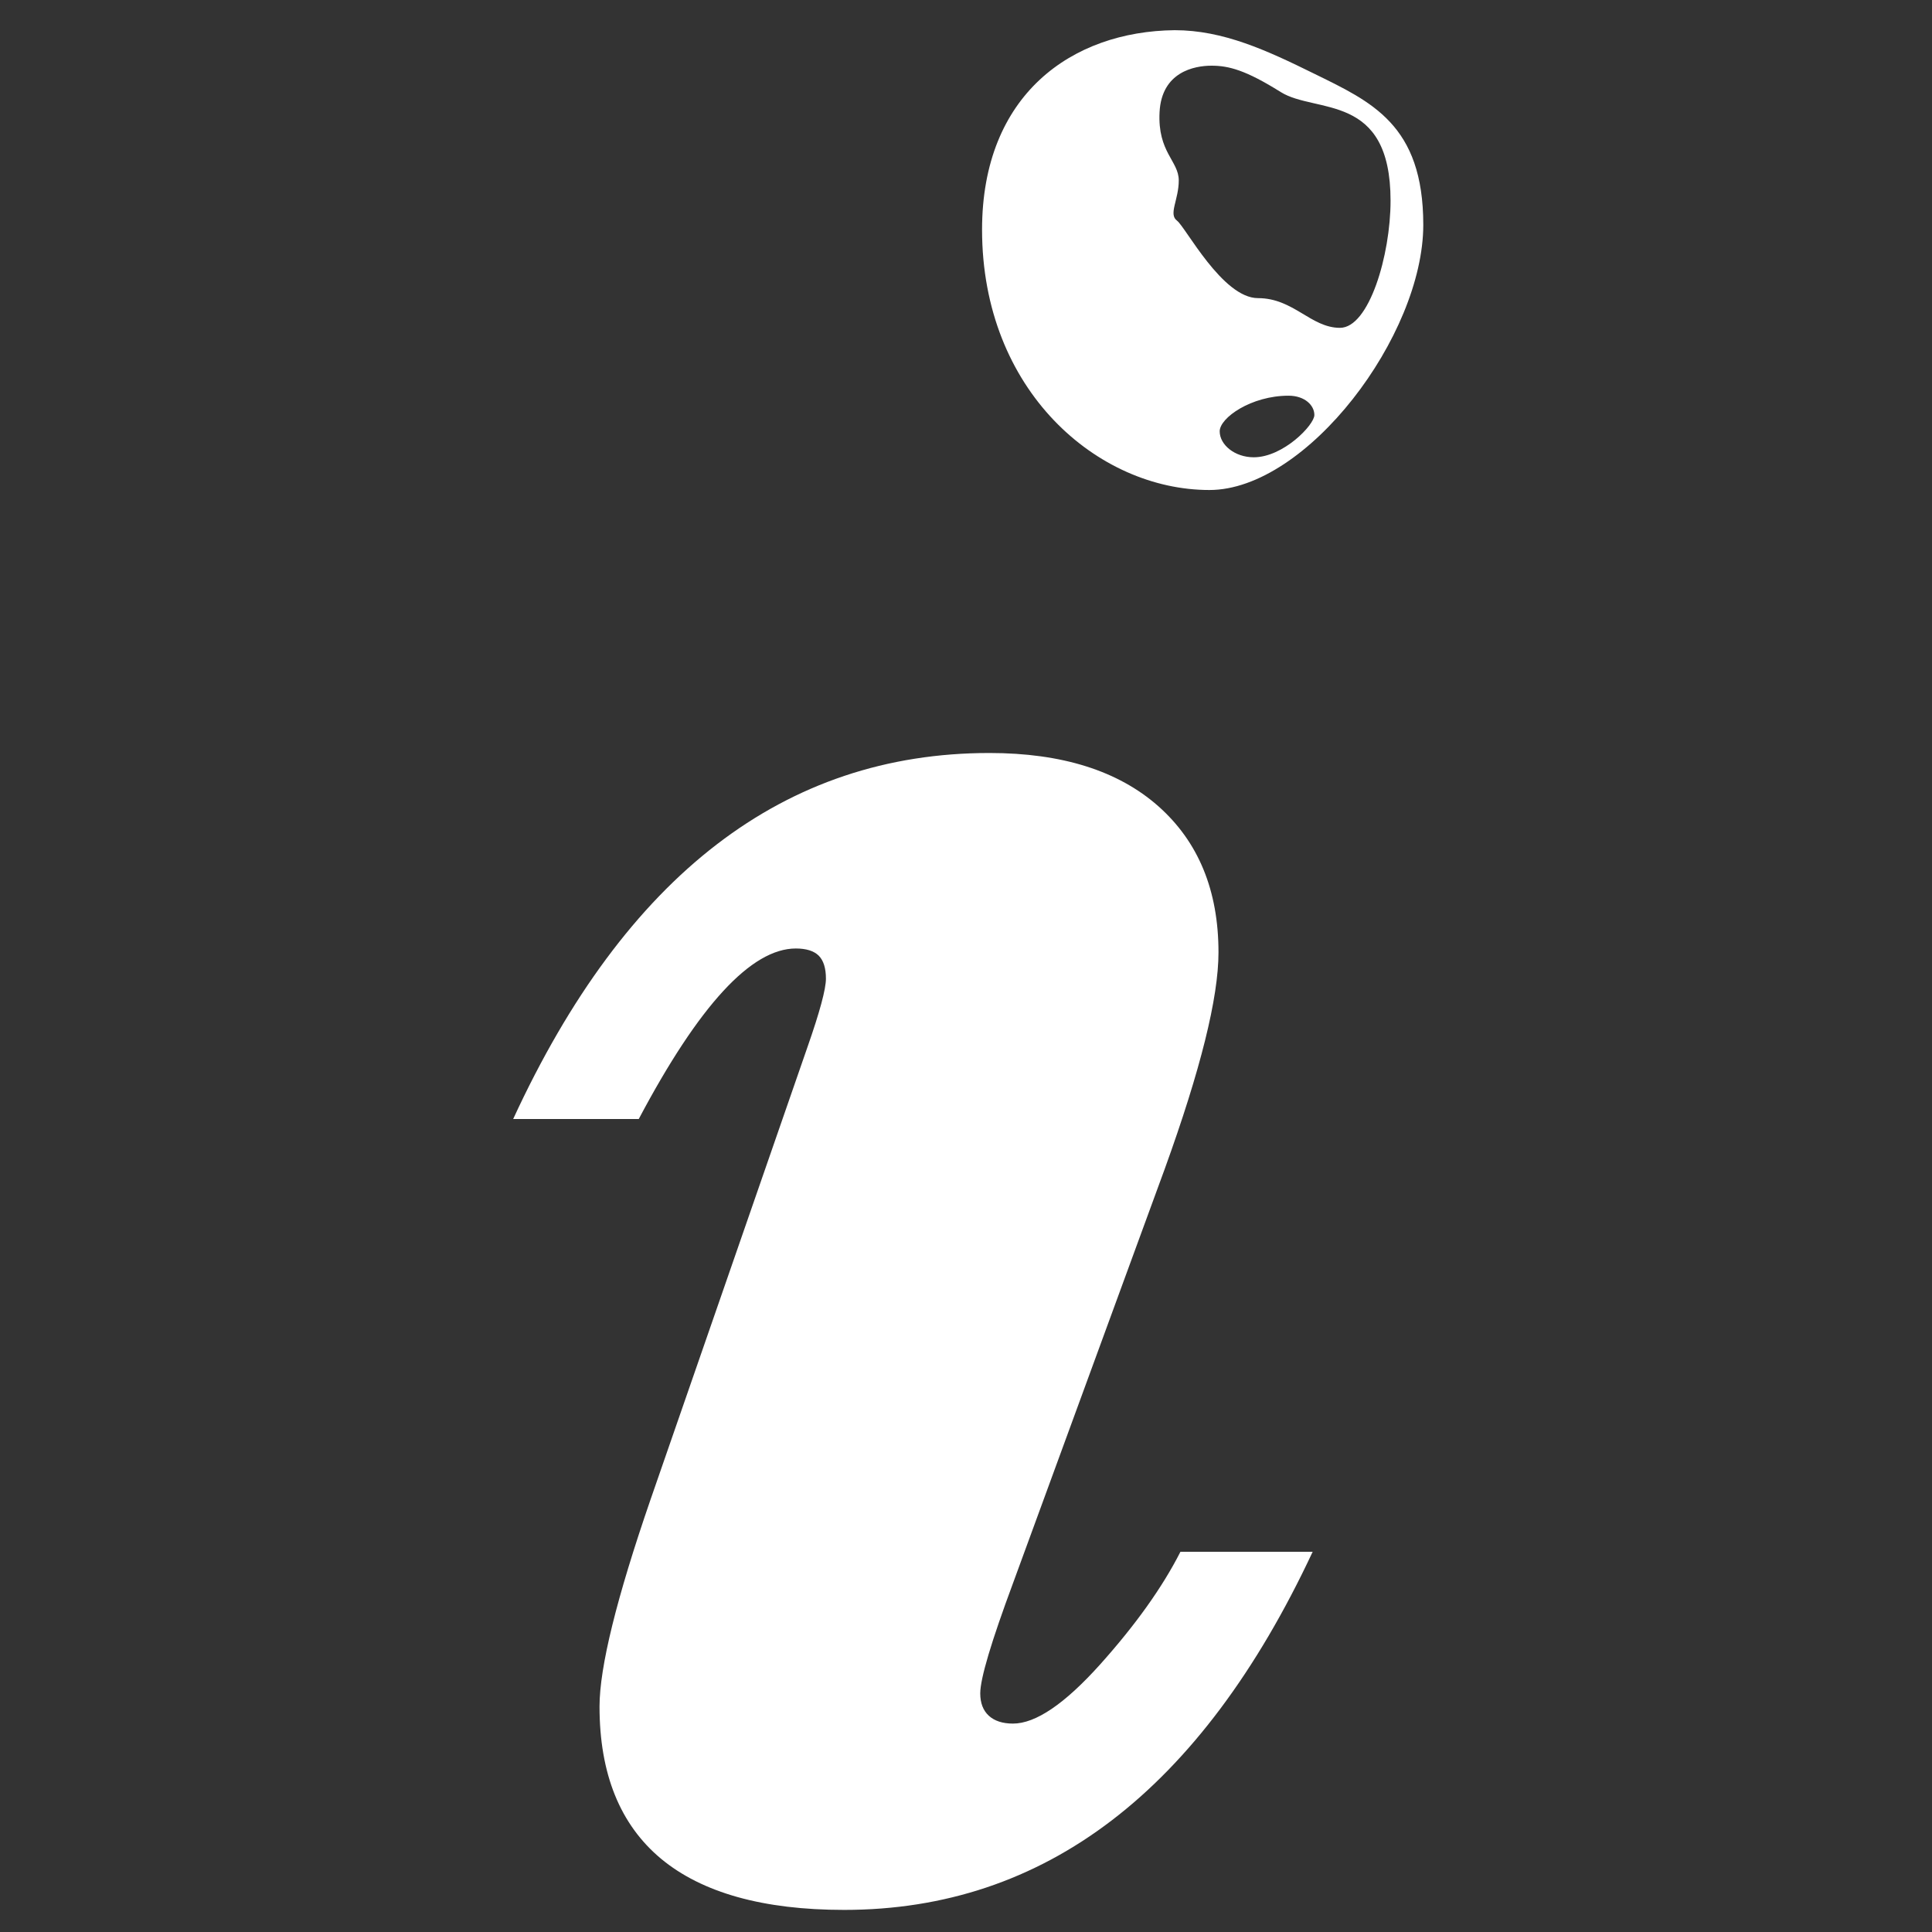 <?xml version="1.0" encoding="UTF-8"?>
<svg width="16px" height="16px" viewBox="0 0 16 16" version="1.1" xmlns="http://www.w3.org/2000/svg" xmlns:xlink="http://www.w3.org/1999/xlink">
    <rect x="0" y="0" width="16" height="16" fill="#333333" stroke="none"/>
    <title>Artboard</title>
    <g id="Artboard" stroke="none" stroke-width="1" fill="none" fill-rule="evenodd">
        <g id="ink" transform="translate(4.25, 0.25)" fill="#FFFFFF">
            <path d="M5.526,12.601 L6.621,12.601 C5.696,14.578 4.403,15.567 2.741,15.567 C2.07,15.567 1.564,15.425 1.224,15.143 C0.885,14.86 0.715,14.44 0.715,13.883 C0.715,13.557 0.856,12.985 1.138,12.167 L2.438,8.419 C2.539,8.13 2.59,7.941 2.59,7.855 C2.59,7.768 2.57,7.704 2.53,7.664 C2.49,7.625 2.427,7.605 2.341,7.605 C1.972,7.605 1.539,8.075 1.04,9.017 L0,9.017 C0.932,6.996 2.247,5.986 3.944,5.986 C4.544,5.986 5.01,6.133 5.342,6.426 C5.674,6.72 5.841,7.123 5.841,7.637 C5.841,8.014 5.692,8.611 5.396,9.43 L4.139,12.862 C3.959,13.347 3.868,13.651 3.868,13.774 C3.868,13.854 3.892,13.916 3.939,13.959 C3.986,14.002 4.053,14.024 4.139,14.024 C4.327,14.024 4.567,13.861 4.86,13.535 C5.152,13.209 5.375,12.898 5.526,12.601 L5.526,12.601 Z" id="Shape"></path>
            <path d="M5.478,0 C5.881,0 6.241,0.167 6.631,0.359 C7.107,0.593 7.537,0.781 7.537,1.612 C7.537,2.529 6.572,3.808 5.766,3.808 C4.841,3.808 3.883,2.986 3.883,1.652 C3.883,0.534 4.626,0.009 5.478,0 L5.478,0 Z M5.783,0.294 C5.64,0.294 5.37,0.346 5.353,0.679 C5.336,1.011 5.512,1.083 5.512,1.244 C5.512,1.405 5.425,1.523 5.497,1.577 C5.569,1.631 5.874,2.219 6.168,2.219 C6.463,2.219 6.606,2.465 6.847,2.465 C7.088,2.465 7.266,1.863 7.266,1.412 C7.266,0.512 6.646,0.694 6.356,0.512 C6.067,0.331 5.926,0.294 5.783,0.294 L5.783,0.294 Z M6.133,3.537 C6.377,3.537 6.635,3.269 6.635,3.187 C6.635,3.106 6.555,3.027 6.421,3.027 C6.112,3.027 5.851,3.21 5.851,3.322 C5.851,3.434 5.976,3.537 6.133,3.537 Z" id="Shape"></path>
        </g>
    </g>
</svg>